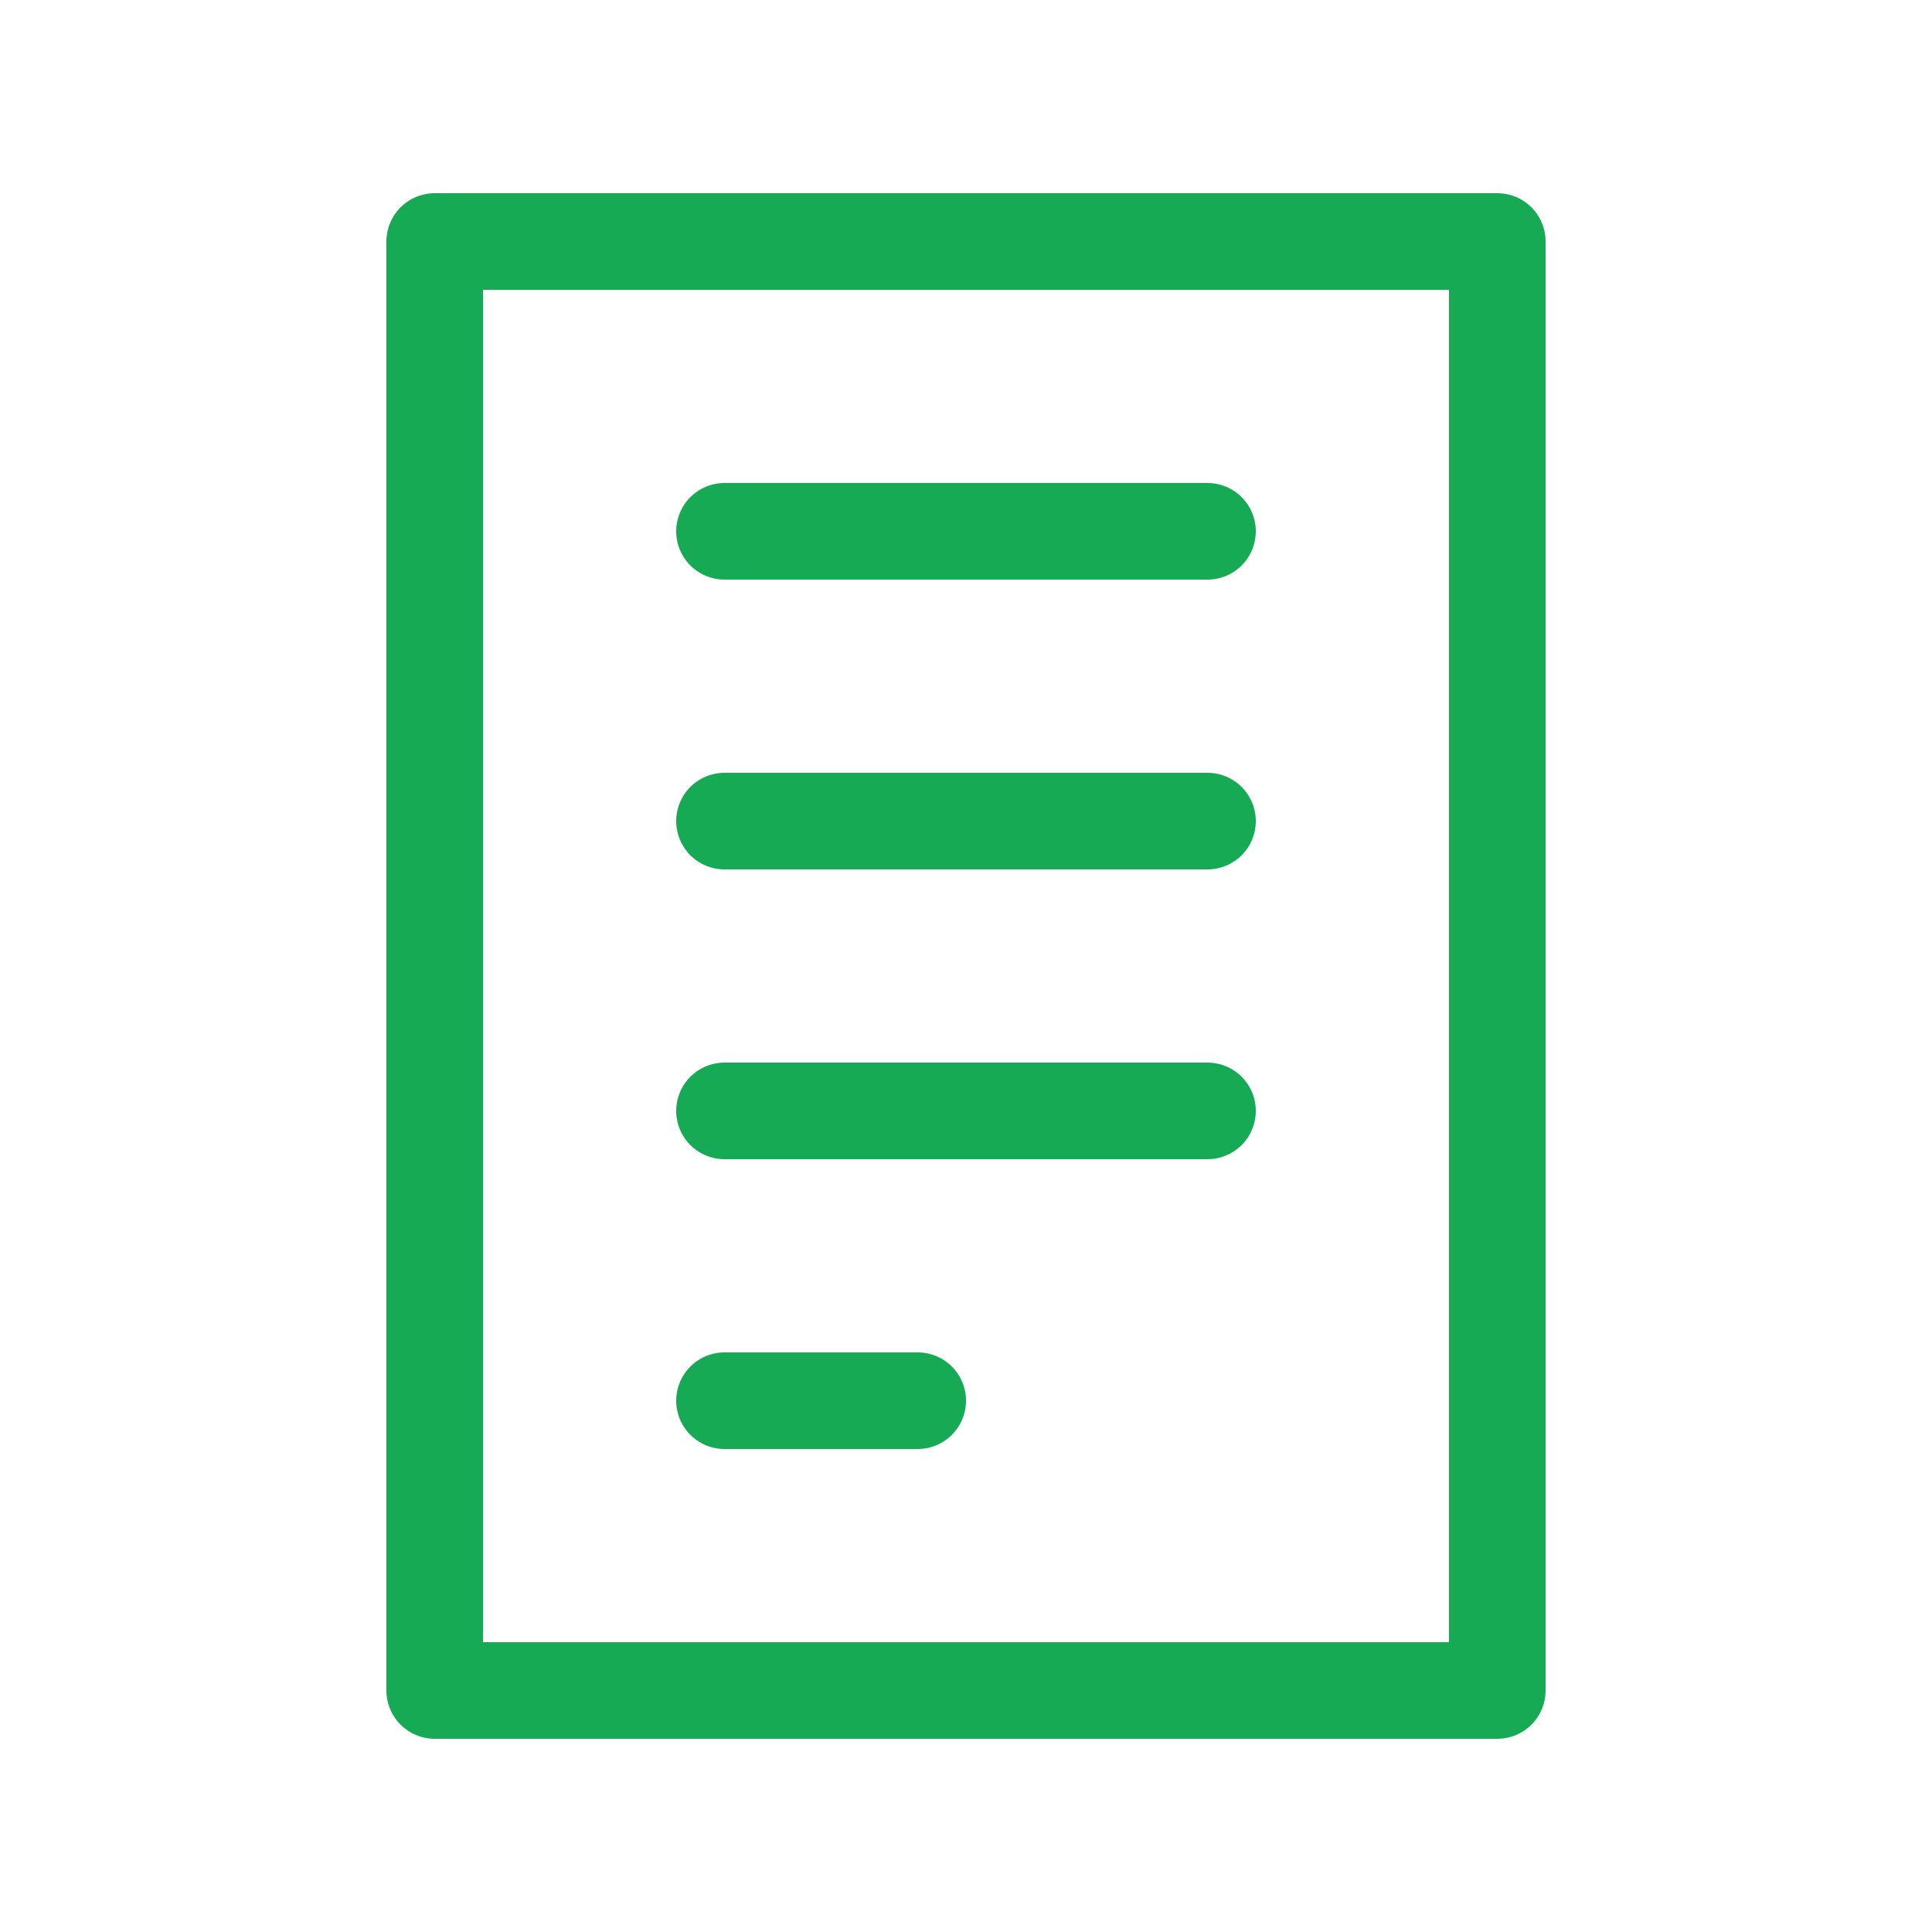 <svg xmlns="http://www.w3.org/2000/svg" width="20" height="20" viewBox="0 0 20 20">
    <g fill="none" fill-rule="evenodd" stroke="#17AA54" stroke-linecap="round" stroke-linejoin="round">
        <path d="M4.5 2.5h11v15h-11zM7.5 5.5h5M7.5 8.5h5M7.5 11.5h5M7.5 14.5h2"/>
    </g>
</svg>
